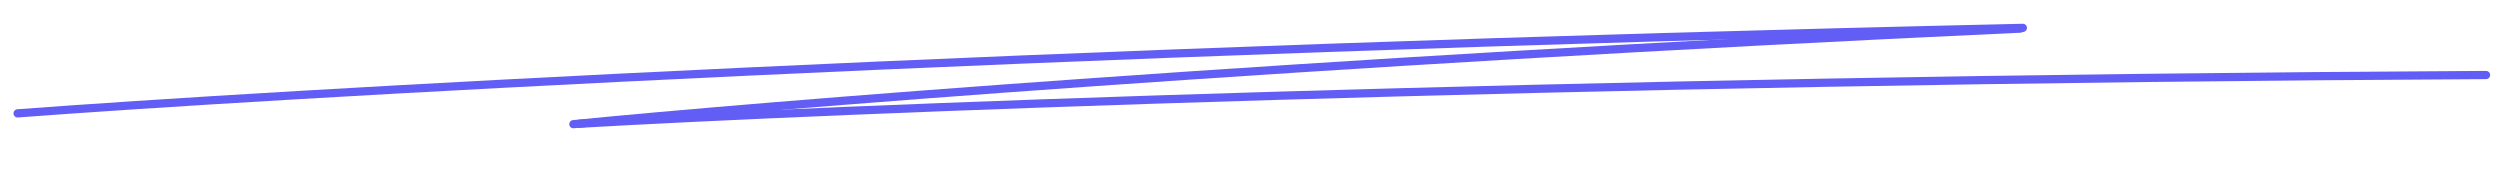 <svg width="304" height="22" viewBox="0 0 304 22" fill="none" xmlns="http://www.w3.org/2000/svg">
<path d="M2.139 13.785C33.217 11.445 125.493 6.089 245.977 3.388" stroke="#625DF4" strokeWidth="3" stroke-linecap="round"/>
<path d="M69.723 15.1C91.792 12.91 157.878 7.519 245.666 3.477" stroke="#625DF4" strokeWidth="3" stroke-linecap="round"/>
<path d="M70.454 15.049C100.351 13.319 188.577 9.71 302.301 9.122" stroke="#625DF4" strokeWidth="3" stroke-linecap="round"/>
</svg>
